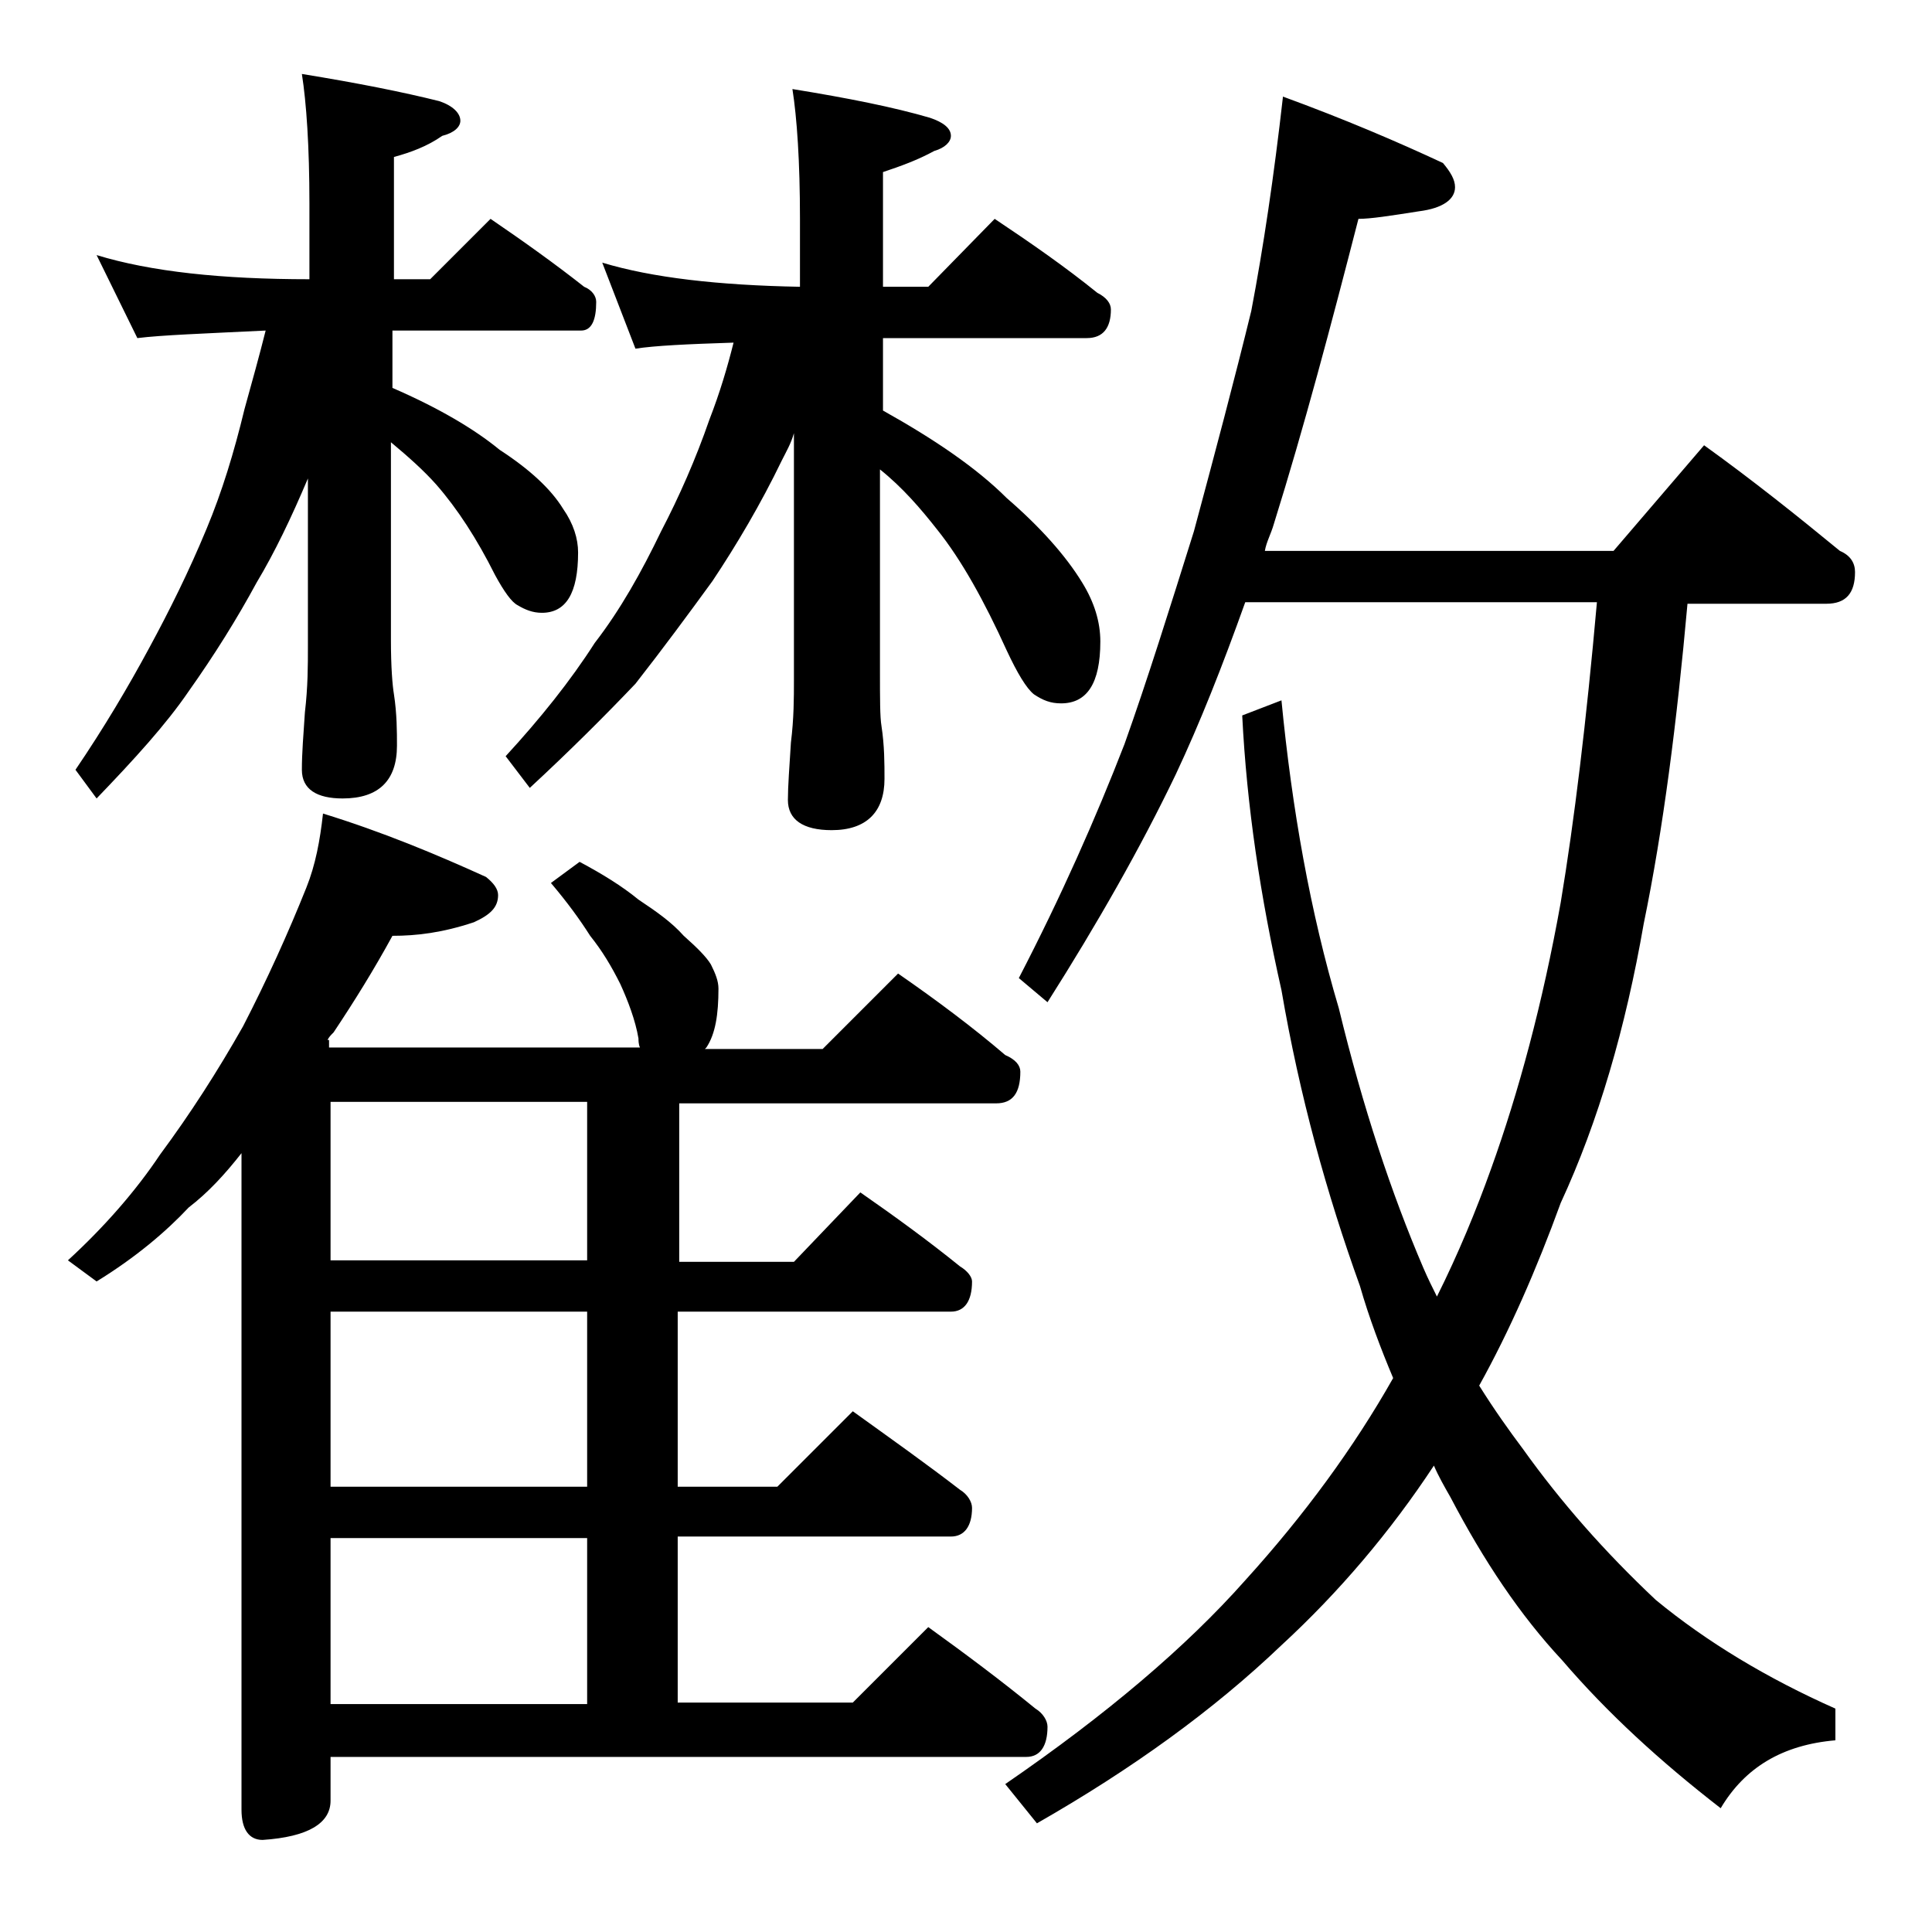 <?xml version="1.0" encoding="utf-8"?>
<!-- Generator: Adobe Illustrator 18.0.0, SVG Export Plug-In . SVG Version: 6.00 Build 0)  -->
<!DOCTYPE svg PUBLIC "-//W3C//DTD SVG 1.1//EN" "http://www.w3.org/Graphics/SVG/1.1/DTD/svg11.dtd">
<svg version="1.1" id="Layer_1" xmlns="http://www.w3.org/2000/svg" xmlns:xlink="http://www.w3.org/1999/xlink" x="0px" y="0px"
	 viewBox="0 0 128 128" enable-background="new 0 0 128 128" xml:space="preserve">
<path d="M21.4,53.9c3.9,1.2,7.5,2.7,10.8,4.2c0.5,0.4,0.8,0.8,0.8,1.2c0,0.8-0.5,1.3-1.6,1.8C29.3,61.8,27.6,62,26,62
	c-1.2,2.2-2.5,4.3-3.9,6.4c-0.2,0.2-0.3,0.3-0.4,0.5h0.1v0.5h20.6c-0.1-0.2-0.1-0.5-0.1-0.6c-0.2-1.2-0.7-2.5-1.2-3.6
	c-0.6-1.2-1.2-2.2-2-3.2c-0.7-1.1-1.5-2.2-2.6-3.5l1.9-1.4c1.5,0.8,2.8,1.6,3.9,2.5c1.2,0.8,2.2,1.5,3,2.4c0.9,0.8,1.5,1.4,1.8,1.9
	c0.3,0.6,0.5,1.1,0.5,1.6c0,1.7-0.2,3-0.8,3.9l-0.1,0.1h7.8l5-5c2.6,1.8,5,3.6,7.1,5.4c0.7,0.3,1,0.7,1,1.1c0,1.4-0.5,2.1-1.6,2.1
	h-21v10.5h7.6L57,79c2.3,1.6,4.5,3.2,6.6,4.9c0.5,0.3,0.8,0.7,0.8,1c0,1.3-0.5,2-1.4,2H44.9v11.6h6.6l5-5c2.5,1.8,4.9,3.5,7.1,5.2
	c0.5,0.3,0.8,0.8,0.8,1.2c0,1.2-0.5,1.9-1.4,1.9H44.9v11h11.6l5-5c2.5,1.8,4.9,3.6,7.1,5.4c0.5,0.3,0.8,0.8,0.8,1.2
	c0,1.3-0.5,2-1.4,2H21.9v2.9c0,1.5-1.5,2.4-4.5,2.6c-0.9,0-1.4-0.7-1.4-2V76.4c-1.1,1.4-2.2,2.6-3.5,3.6C11,81.6,9,83.3,6.4,84.9
	l-1.9-1.4c2.4-2.2,4.5-4.6,6.1-7c2-2.7,3.8-5.5,5.5-8.5c1.6-3.1,3-6.2,4.2-9.2C20.9,57.3,21.2,55.7,21.4,53.9z M6.4,16.9
	c3.6,1.1,8.3,1.6,14.1,1.6v-5c0-3.8-0.2-6.7-0.5-8.6c3.7,0.6,6.7,1.2,9.1,1.8C30,7,30.5,7.5,30.5,8c0,0.4-0.4,0.8-1.2,1
	c-1,0.7-2.1,1.1-3.2,1.4v8.1h2.4l4-4c2.2,1.5,4.3,3,6.2,4.5c0.5,0.2,0.8,0.6,0.8,1c0,1.2-0.3,1.9-1,1.9H26v3.8
	c3,1.3,5.4,2.7,7.1,4.1c2,1.3,3.4,2.6,4.2,3.9c0.7,1,1,2,1,2.9c0,2.7-0.8,4-2.4,4c-0.6,0-1.1-0.2-1.6-0.5c-0.4-0.2-0.9-0.9-1.5-2
	c-1.2-2.4-2.5-4.4-3.9-6c-0.8-0.9-1.8-1.8-3-2.8v13.1c0,1.8,0.1,3,0.2,3.6c0.2,1.3,0.2,2.5,0.2,3.4c0,2.3-1.2,3.5-3.6,3.5
	C21,52.9,20,52.3,20,51c0-1.1,0.1-2.3,0.2-3.8c0.2-1.7,0.2-3.1,0.2-4.4V31.7c-1.1,2.6-2.2,4.9-3.4,6.9c-1.3,2.4-2.8,4.8-4.5,7.2
	C11,48,8.9,50.3,6.4,52.9L5,51c1.9-2.8,3.5-5.5,4.9-8.1c1.3-2.4,2.6-5,3.8-7.9c1-2.4,1.8-5,2.5-7.9c0.5-1.8,1-3.6,1.4-5.2
	c-4.1,0.2-6.9,0.3-8.5,0.5L6.4,16.9z M38.9,83.5V73h-17v10.5H38.9z M38.9,98.5V86.9h-17v11.6H38.9z M21.9,112.9h17v-11h-17V112.9z
	 M39.9,17.4c3.3,1,7.7,1.5,13.1,1.6v-4.5c0-3.8-0.2-6.7-0.5-8.6c3.7,0.6,6.7,1.2,9.1,1.9C62.5,8.1,63,8.5,63,9c0,0.4-0.4,0.8-1.1,1
	c-1.1,0.6-2.2,1-3.4,1.4V19h3l4.4-4.5c2.4,1.6,4.7,3.2,6.8,4.9c0.6,0.3,0.9,0.7,0.9,1.1c0,1.2-0.5,1.9-1.6,1.9H58.5v4.8
	c3.4,1.9,6.2,3.8,8.2,5.8c2.2,1.9,3.9,3.8,5,5.6c0.8,1.3,1.2,2.6,1.2,3.9c0,2.8-0.9,4.1-2.6,4.1c-0.7,0-1.2-0.2-1.8-0.6
	c-0.5-0.4-1.1-1.4-1.8-2.9c-1.5-3.3-3-6-4.6-8c-1.1-1.4-2.3-2.8-3.8-4v13.4c0,1.8,0,3,0.1,3.6c0.2,1.3,0.2,2.5,0.2,3.5
	c0,2.2-1.2,3.4-3.5,3.4c-1.9,0-2.9-0.7-2.9-2c0-0.9,0.1-2.2,0.2-3.8c0.2-1.6,0.2-3,0.2-4.1V28.7c-0.2,0.7-0.5,1.2-0.8,1.8
	c-1.4,2.9-3,5.6-4.6,8c-1.6,2.2-3.3,4.5-5.1,6.8c-2,2.1-4.3,4.4-7,6.9l-1.6-2.1c2.3-2.5,4.3-5,5.9-7.5c1.7-2.2,3.1-4.7,4.4-7.4
	c1.2-2.3,2.3-4.8,3.2-7.4c0.7-1.8,1.2-3.5,1.6-5.1c-3.1,0.1-5.2,0.2-6.5,0.4L39.9,17.4z M85,6.4c4.1,1.5,7.6,3,10.6,4.4
	c0.5,0.6,0.8,1.1,0.8,1.6c0,0.8-0.8,1.4-2.4,1.6c-1.9,0.3-3.2,0.5-4,0.5c-1.8,7-3.6,13.8-5.6,20.2c-0.2,0.7-0.5,1.2-0.6,1.8h23.1
	l6-7c3.2,2.3,6.2,4.7,9,7c0.7,0.3,1,0.8,1,1.4c0,1.4-0.6,2.1-1.9,2.1h-9.2c-0.7,7.8-1.6,14.9-2.9,21.2c-1.2,6.9-3,13.1-5.5,18.5
	c-1.6,4.4-3.4,8.5-5.4,12.1c1,1.6,2,3,2.9,4.2c2.5,3.5,5.4,6.8,8.8,10c3.4,2.8,7.4,5.2,11.9,7.2v2.1c-3.5,0.3-6,1.8-7.6,4.5
	c-4-3.1-7.5-6.3-10.5-9.8c-2.8-3-5.2-6.6-7.4-10.8c-0.4-0.7-0.8-1.4-1.1-2.1c-2.9,4.4-6.3,8.4-10.1,11.9c-4.5,4.3-9.9,8.2-16.2,11.8
	l-2.1-2.6c6.7-4.6,12-9.1,15.9-13.5c3.9-4.3,7.2-8.8,9.8-13.4c-0.8-1.9-1.6-4-2.2-6.1c-2.2-6.1-4-12.6-5.2-19.6
	c-1.4-6.2-2.3-12.2-2.6-18.2l2.6-1c0.7,7.2,1.9,14,3.8,20.4c1.6,6.6,3.5,12.3,5.6,17.2c0.3,0.7,0.6,1.3,0.9,1.9
	c1.4-2.8,2.6-5.7,3.6-8.5c1.8-5,3.4-10.9,4.6-17.6c0.9-5.4,1.7-12,2.4-19.9H82.5c-1.5,4.2-3,8-4.6,11.4c-2.3,4.8-5.2,9.9-8.5,15.1
	l-1.9-1.6c2.8-5.4,5.1-10.6,7-15.5c1.5-4.2,3-9,4.6-14.1c1.4-5.2,2.7-10.1,3.8-14.6C83.7,16.4,84.4,11.7,85,6.4z"/>
</svg>
